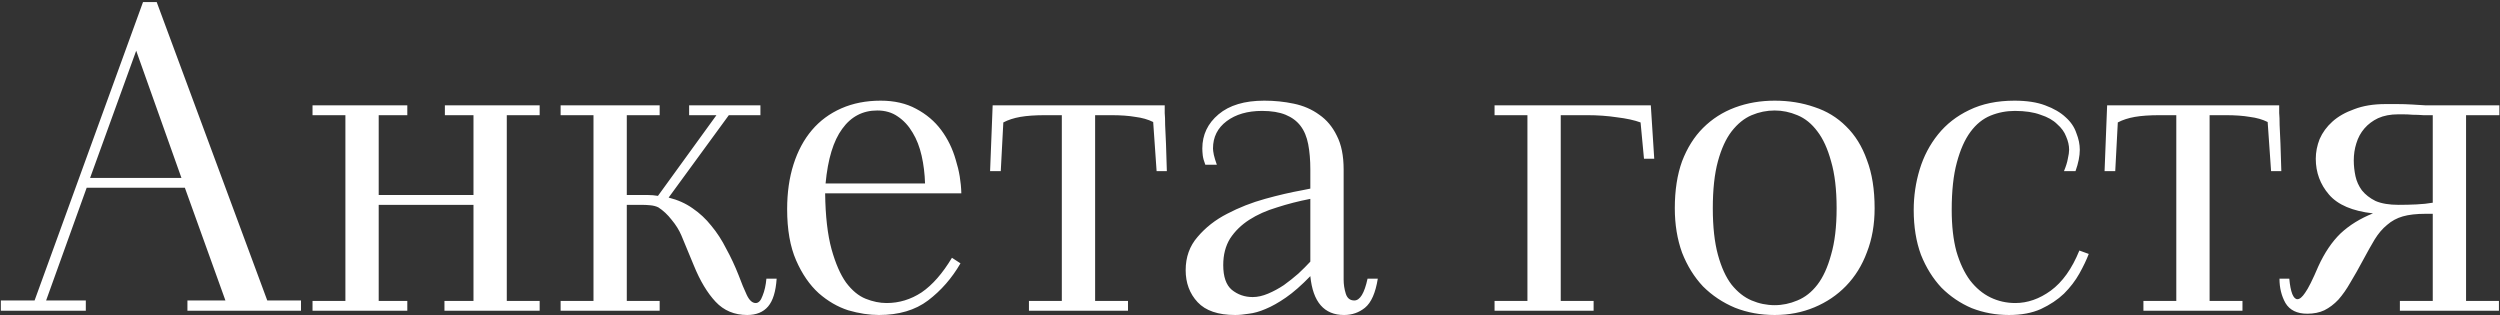 <?xml version="1.0" encoding="UTF-8"?> <svg xmlns="http://www.w3.org/2000/svg" width="1054" height="133" viewBox="0 0 1054 133" fill="none"><rect x="0" y="0" width="1054" height="133" fill="#333333" stroke="none"/><path d="M77.94 79.16H36.54L19.44 126.68H36.18V131H0.36V126.68H14.58L60.3 0.86H66.06L112.68 126.68H126.9V131H79.02V126.68H95.04L77.94 79.16ZM37.98 75.02H76.5L57.42 21.38L37.98 75.02ZM187.381 131V126.86H199.621V86.36H159.661V126.86H171.721V131H131.761V126.86H145.621V48.56H131.761V44.42H171.721V48.56H159.661V82.22H199.621V48.56H187.561V44.42H227.521V48.56H213.661V126.86H227.521V131H187.381ZM290.535 44.42H320.595V48.56H307.275L281.895 83.3C285.735 84.26 289.095 85.76 291.975 87.8C294.975 89.84 297.615 92.3 299.895 95.18C302.295 98.06 304.395 101.3 306.195 104.9C308.115 108.38 309.855 112.1 311.415 116.06C312.615 119.3 313.755 122.06 314.835 124.34C315.915 126.62 317.175 127.76 318.615 127.76C319.815 127.76 320.775 126.74 321.495 124.7C322.335 122.66 322.875 120.26 323.115 117.5H327.435C327.075 122.9 325.875 126.8 323.835 129.2C321.795 131.6 318.855 132.8 315.015 132.8C309.615 132.8 305.175 130.94 301.695 127.22C298.215 123.5 295.155 118.4 292.515 111.92L287.295 99.32C286.335 97.04 284.955 94.82 283.155 92.66C281.475 90.5 279.615 88.76 277.575 87.44C276.615 86.96 275.475 86.66 274.155 86.54C272.955 86.42 271.695 86.36 270.375 86.36H264.255V126.86H278.115V131H236.355V126.86H250.215V48.56H236.355V44.42H278.115V48.56H264.255V82.22H269.475C270.795 82.22 272.055 82.22 273.255 82.22C274.575 82.22 275.955 82.34 277.395 82.58L302.055 48.56H290.535V44.42ZM371.28 42.44C377.04 42.44 382.02 43.58 386.22 45.86C390.54 48.14 394.08 51.14 396.84 54.86C399.6 58.58 401.64 62.78 402.96 67.46C404.4 72.02 405.18 76.7 405.3 81.5H347.88C348 91.1 348.9 98.96 350.58 105.08C352.26 111.08 354.3 115.76 356.7 119.12C359.22 122.48 361.98 124.76 364.98 125.96C367.98 127.16 370.92 127.76 373.8 127.76C379.08 127.76 384 126.26 388.56 123.26C393.12 120.14 397.38 115.28 401.34 108.68L404.94 111.02C401.34 117.26 396.78 122.48 391.26 126.68C385.86 130.76 378.96 132.8 370.56 132.8C366.48 132.8 362.16 132.14 357.6 130.82C353.16 129.38 349.02 126.98 345.18 123.62C341.34 120.14 338.16 115.52 335.64 109.76C333.12 104 331.86 96.8 331.86 88.16C331.86 81.2 332.76 74.9 334.56 69.26C336.36 63.62 338.94 58.82 342.3 54.86C345.66 50.9 349.8 47.84 354.72 45.68C359.64 43.52 365.16 42.44 371.28 42.44ZM390 77.36C389.88 73.28 389.4 69.38 388.56 65.66C387.72 61.94 386.46 58.7 384.78 55.94C383.1 53.06 381 50.78 378.48 49.1C376.08 47.42 373.2 46.58 369.84 46.58C363.72 46.58 358.8 49.16 355.08 54.32C351.36 59.36 349.02 67.04 348.06 77.36H390ZM461.703 126.86H475.563V131H433.803V126.86H447.663V48.56H440.643C436.443 48.56 432.963 48.8 430.203 49.28C427.443 49.76 425.043 50.54 423.003 51.62L421.923 72.14H417.423L418.503 44.42H491.043C491.043 45.26 491.043 46.34 491.043 47.66C491.163 48.86 491.223 50.54 491.223 52.7C491.343 54.74 491.463 57.38 491.583 60.62C491.703 63.74 491.823 67.58 491.943 72.14H487.623L486.183 51.44C484.023 50.36 481.503 49.64 478.623 49.28C475.863 48.8 472.503 48.56 468.543 48.56H461.703V126.86ZM552.437 83.84C547.517 84.8 542.837 86 538.397 87.44C533.957 88.76 530.057 90.5 526.697 92.66C523.337 94.82 520.637 97.46 518.597 100.58C516.677 103.7 515.717 107.42 515.717 111.74C515.717 116.66 516.917 120.14 519.317 122.18C521.837 124.22 524.777 125.24 528.137 125.24C530.177 125.24 532.337 124.76 534.617 123.8C536.897 122.84 539.117 121.64 541.277 120.2C543.437 118.64 545.477 117.02 547.397 115.34C549.317 113.54 550.997 111.86 552.437 110.3V83.84ZM508.157 69.44C507.557 67.88 507.197 66.56 507.077 65.48C506.957 64.4 506.897 63.44 506.897 62.6C506.897 56.84 509.177 52.04 513.737 48.2C518.297 44.36 524.717 42.44 532.997 42.44C537.317 42.44 541.457 42.86 545.417 43.7C549.497 44.54 553.097 46.1 556.217 48.38C559.337 50.54 561.797 53.48 563.597 57.2C565.517 60.92 566.477 65.66 566.477 71.42V117.86C566.477 119.9 566.777 121.88 567.377 123.8C567.977 125.72 569.177 126.68 570.977 126.68C573.377 126.68 575.237 123.62 576.557 117.5H580.877C579.917 123.5 578.117 127.58 575.477 129.74C572.957 131.78 570.017 132.8 566.657 132.8C558.257 132.8 553.517 127.34 552.437 116.42C548.717 120.26 545.297 123.26 542.177 125.42C539.057 127.58 536.177 129.2 533.537 130.28C531.017 131.36 528.677 132.02 526.517 132.26C524.357 132.62 522.437 132.8 520.757 132.8C513.557 132.8 508.277 131 504.917 127.4C501.557 123.8 499.877 119.3 499.877 113.9C499.877 108.38 501.557 103.7 504.917 99.86C508.277 95.9 512.417 92.66 517.337 90.14C522.377 87.5 527.717 85.4 533.357 83.84C538.997 82.28 544.157 81.08 548.837 80.24L552.437 79.52V71.42C552.437 67.46 552.137 63.92 551.537 60.8C550.937 57.68 549.857 55.1 548.297 53.06C546.737 51.02 544.637 49.46 541.997 48.38C539.357 47.3 536.057 46.76 532.097 46.76C525.977 46.76 520.997 48.2 517.157 51.08C513.317 53.96 511.397 57.8 511.397 62.6C511.397 63.2 511.517 64.1 511.757 65.3C511.997 66.38 512.417 67.76 513.017 69.44H508.157ZM658.005 48.56V126.86H671.865V131H630.105V126.86H643.965V48.56H630.105V44.42H695.985L697.425 66.92H693.105L691.665 51.62C689.025 50.66 685.725 49.94 681.765 49.46C677.805 48.86 673.605 48.56 669.165 48.56H658.005ZM790.338 87.8C790.338 94.64 789.258 100.82 787.098 106.34C785.058 111.86 782.118 116.6 778.278 120.56C774.558 124.4 770.118 127.4 764.958 129.56C759.798 131.72 754.218 132.8 748.218 132.8C742.218 132.8 736.638 131.78 731.478 129.74C726.318 127.58 721.818 124.58 717.978 120.74C714.258 116.78 711.318 112.04 709.158 106.52C707.118 100.88 706.098 94.64 706.098 87.8C706.098 80.24 707.118 73.64 709.158 68C711.318 62.36 714.258 57.68 717.978 53.96C721.818 50.12 726.318 47.24 731.478 45.32C736.638 43.4 742.218 42.44 748.218 42.44C754.218 42.44 759.798 43.34 764.958 45.14C770.118 46.82 774.558 49.52 778.278 53.24C782.118 56.96 785.058 61.7 787.098 67.46C789.258 73.1 790.338 79.88 790.338 87.8ZM774.318 87.8C774.318 79.88 773.538 73.28 771.978 68C770.538 62.72 768.618 58.52 766.218 55.4C763.818 52.16 760.998 49.88 757.758 48.56C754.638 47.24 751.458 46.58 748.218 46.58C744.858 46.58 741.618 47.24 738.498 48.56C735.378 49.88 732.558 52.16 730.038 55.4C727.638 58.52 725.718 62.72 724.278 68C722.838 73.28 722.118 79.88 722.118 87.8C722.118 95.6 722.838 102.14 724.278 107.42C725.718 112.7 727.638 116.9 730.038 120.02C732.558 123.14 735.378 125.36 738.498 126.68C741.618 128 744.858 128.66 748.218 128.66C751.458 128.66 754.638 128 757.758 126.68C760.998 125.36 763.818 123.14 766.218 120.02C768.618 116.9 770.538 112.7 771.978 107.42C773.538 102.14 774.318 95.6 774.318 87.8ZM849.66 127.76C854.82 127.76 859.8 126.02 864.6 122.54C869.52 118.94 873.54 113.3 876.66 105.62L880.62 107.06C879.66 109.58 878.34 112.34 876.66 115.34C874.98 118.34 872.82 121.16 870.18 123.8C867.54 126.32 864.3 128.48 860.46 130.28C856.74 131.96 852.24 132.8 846.96 132.8C841.44 132.8 836.22 131.84 831.3 129.92C826.5 127.88 822.24 125 818.52 121.28C814.92 117.44 812.04 112.82 809.88 107.42C807.84 101.9 806.82 95.6 806.82 88.52C806.82 82.64 807.66 76.94 809.34 71.42C811.02 65.9 813.6 60.98 817.08 56.66C820.56 52.34 824.94 48.92 830.22 46.4C835.62 43.76 841.98 42.44 849.3 42.44C854.46 42.44 858.78 43.1 862.26 44.42C865.86 45.74 868.74 47.42 870.9 49.46C873.06 51.38 874.56 53.6 875.4 56.12C876.36 58.52 876.84 60.86 876.84 63.14C876.84 65.78 876.24 68.78 875.04 72.14H870.18C871.02 70.1 871.56 68.36 871.8 66.92C872.16 65.36 872.34 64.1 872.34 63.14C872.34 61.34 871.92 59.48 871.08 57.56C870.36 55.64 869.1 53.9 867.3 52.34C865.62 50.66 863.28 49.34 860.28 48.38C857.4 47.3 853.8 46.76 849.48 46.76C845.88 46.76 842.46 47.42 839.22 48.74C835.98 50.06 833.16 52.34 830.76 55.58C828.36 58.82 826.44 63.14 825 68.54C823.56 73.82 822.84 80.48 822.84 88.52C822.84 95.24 823.5 101.06 824.82 105.98C826.26 110.9 828.18 114.98 830.58 118.22C833.1 121.46 835.98 123.86 839.22 125.42C842.46 126.98 845.94 127.76 849.66 127.76ZM931.566 126.86H945.426V131H903.666V126.86H917.526V48.56H910.506C906.306 48.56 902.826 48.8 900.066 49.28C897.306 49.76 894.906 50.54 892.866 51.62L891.786 72.14H887.286L888.366 44.42H960.906C960.906 45.26 960.906 46.34 960.906 47.66C961.026 48.86 961.086 50.54 961.086 52.7C961.206 54.74 961.326 57.38 961.446 60.62C961.566 63.74 961.686 67.58 961.806 72.14H957.486L956.046 51.44C953.886 50.36 951.366 49.64 948.486 49.28C945.726 48.8 942.366 48.56 938.406 48.56H931.566V126.86ZM1011.79 131V126.86H1025.65V90.14H1022.59C1018.75 90.14 1015.57 90.5 1013.05 91.22C1010.53 91.94 1008.31 93.14 1006.39 94.82C1004.47 96.38 1002.73 98.42 1001.17 100.94C999.73 103.34 998.11 106.22 996.31 109.58C994.39 113.18 992.59 116.36 990.91 119.12C989.35 121.88 987.67 124.28 985.87 126.32C984.07 128.24 982.09 129.74 979.93 130.82C977.89 131.78 975.49 132.26 972.73 132.26C968.41 132.26 965.35 130.76 963.55 127.76C961.87 124.76 961.03 121.34 961.03 117.5H965.17C965.41 120.26 965.83 122.42 966.43 123.98C967.03 125.42 967.75 126.14 968.59 126.14C969.55 126.14 970.63 125.24 971.83 123.44C973.15 121.64 975.01 117.92 977.41 112.28C980.05 106.52 983.17 101.9 986.77 98.42C990.49 94.94 995.05 92.12 1000.45 89.96C991.81 89 985.63 86.36 981.91 82.04C978.19 77.72 976.33 72.68 976.33 66.92C976.33 64.16 976.87 61.4 977.95 58.64C979.15 55.88 980.95 53.42 983.35 51.26C985.75 49.1 988.81 47.36 992.53 46.04C996.25 44.6 1000.63 43.88 1005.67 43.88C1007.23 43.88 1008.97 43.88 1010.89 43.88C1012.81 43.88 1014.79 43.94 1016.83 44.06C1018.87 44.18 1020.85 44.3 1022.77 44.42C1024.81 44.42 1026.55 44.42 1027.99 44.42H1053.73V48.56H1039.69V126.86H1053.55V131H1011.79ZM1025.65 48.56C1024.57 48.56 1023.25 48.56 1021.69 48.56C1020.13 48.44 1018.63 48.38 1017.19 48.38C1015.75 48.26 1014.43 48.2 1013.23 48.2C1012.15 48.2 1011.43 48.2 1011.07 48.2C1007.83 48.2 1005.01 48.74 1002.61 49.82C1000.33 50.9 998.41 52.34 996.85 54.14C995.29 55.94 994.15 58.04 993.43 60.44C992.71 62.72 992.35 65.12 992.35 67.64C992.35 69.8 992.59 72.02 993.07 74.3C993.55 76.46 994.45 78.44 995.77 80.24C997.21 82.04 999.13 83.54 1001.53 84.74C1004.05 85.82 1007.29 86.36 1011.25 86.36C1013.89 86.36 1016.41 86.3 1018.81 86.18C1021.33 86.06 1023.61 85.82 1025.65 85.46V48.56Z" fill="white"></path></svg> 